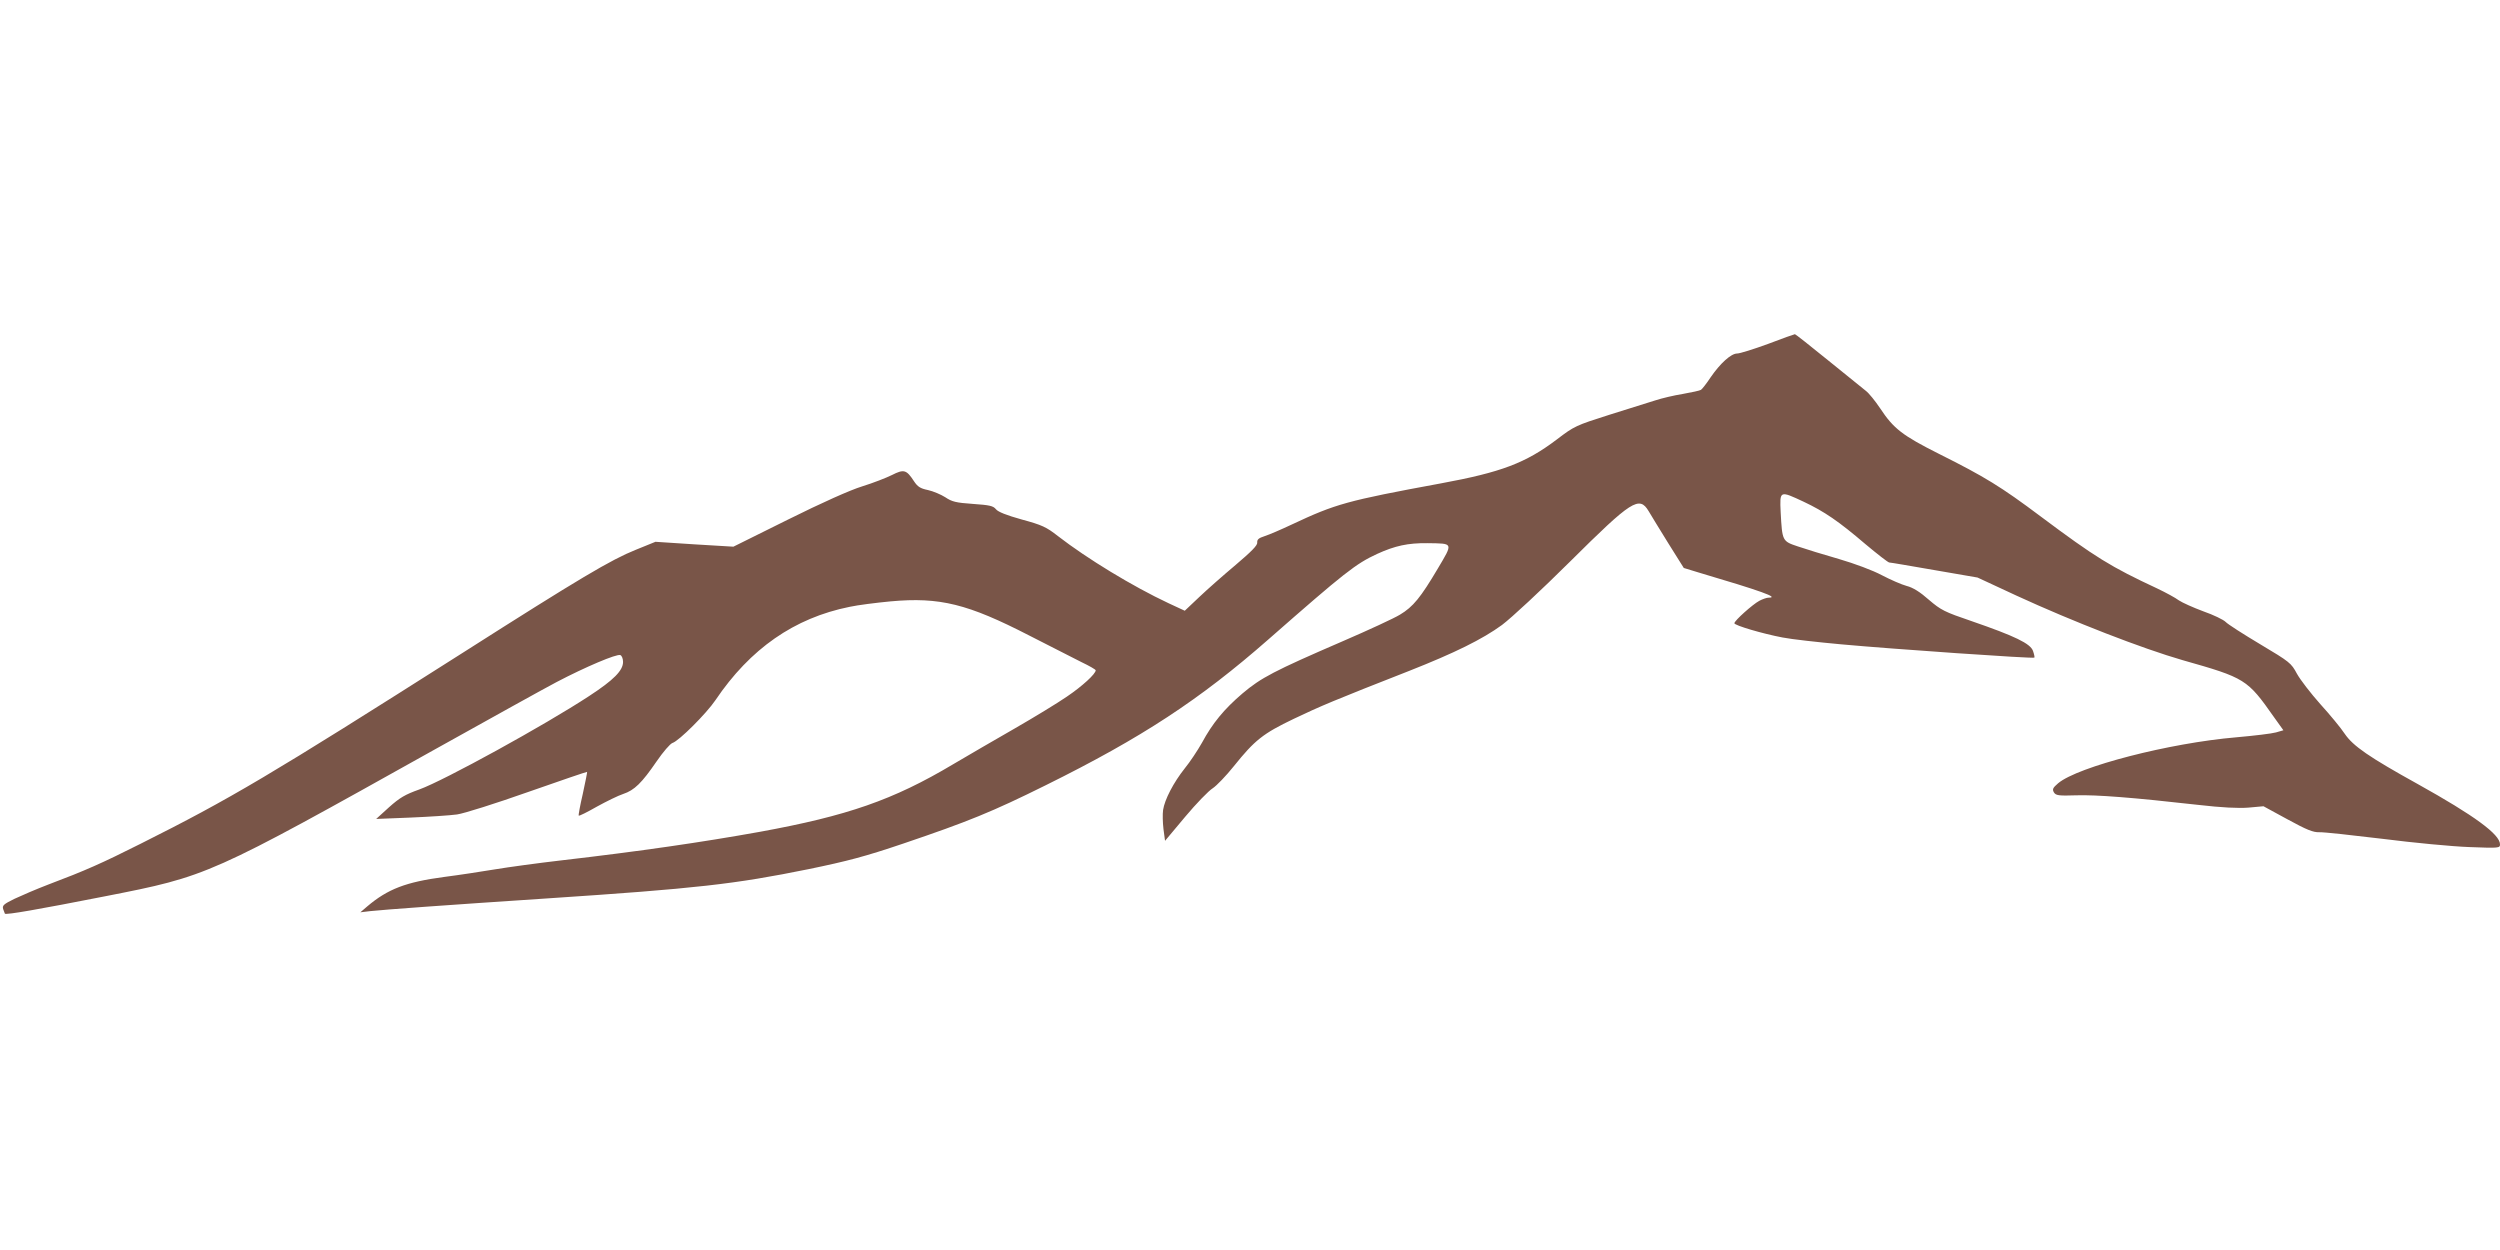 <?xml version="1.0" standalone="no"?>
<!DOCTYPE svg PUBLIC "-//W3C//DTD SVG 20010904//EN"
 "http://www.w3.org/TR/2001/REC-SVG-20010904/DTD/svg10.dtd">
<svg version="1.0" xmlns="http://www.w3.org/2000/svg"
 width="1280pt" height="640pt" viewBox="0 0 1280 640"
 preserveAspectRatio="xMidYMid meet">
<g transform="translate(0,640) scale(0.1,-0.1)"
fill="#795548" stroke="none">
<path d="M9052 4639 c-74 -27 -144 -49 -158 -49 -31 0 -86 -50 -135 -121 -21
-32 -44 -61 -50 -65 -6 -4 -48 -13 -93 -21 -44 -7 -108 -22 -141 -33 -33 -10
-139 -44 -236 -74 -170 -54 -179 -58 -268 -126 -160 -121 -285 -168 -594 -225
-483 -89 -538 -105 -762 -210 -55 -26 -118 -53 -140 -60 -31 -10 -39 -17 -38
-33 2 -14 -30 -46 -110 -114 -62 -52 -146 -126 -187 -165 l-74 -70 -84 39
c-183 86 -415 227 -565 343 -60 47 -82 57 -185 85 -79 22 -122 39 -133 53 -14
17 -32 21 -118 27 -86 6 -107 11 -141 34 -22 14 -62 31 -89 37 -39 8 -53 17
-72 46 -38 58 -51 62 -112 31 -28 -14 -97 -41 -152 -58 -62 -19 -207 -84 -380
-170 l-280 -139 -200 12 -199 13 -101 -41 c-127 -51 -284 -144 -890 -530 -985
-626 -1186 -745 -1645 -975 -199 -100 -282 -137 -473 -209 -60 -23 -137 -56
-173 -73 -55 -27 -63 -34 -58 -52 4 -12 8 -22 9 -24 6 -7 167 21 513 89 529
104 527 103 1692 754 278 155 557 310 620 343 147 77 307 145 326 138 8 -3 14
-19 14 -35 0 -44 -47 -92 -174 -175 -227 -149 -742 -432 -869 -478 -73 -26
-100 -42 -155 -91 l-66 -60 175 7 c95 4 203 11 239 16 36 5 200 57 364 115
165 58 300 104 302 103 1 -2 -9 -52 -22 -112 -14 -60 -23 -110 -21 -112 2 -3
44 18 93 46 49 27 110 57 135 65 57 19 95 56 171 167 33 48 69 90 81 94 33 10
174 151 220 219 178 264 404 421 687 478 41 9 136 21 210 28 252 23 395 -13
710 -175 107 -55 227 -116 267 -136 40 -19 73 -38 73 -42 0 -18 -68 -81 -148
-135 -48 -33 -168 -106 -267 -163 -99 -57 -241 -139 -315 -183 -307 -183 -541
-264 -990 -346 -295 -53 -609 -99 -1015 -146 -121 -14 -274 -35 -340 -46 -66
-11 -183 -29 -261 -39 -196 -26 -289 -62 -394 -151 l-35 -30 50 6 c74 8 391
31 905 65 769 51 961 73 1340 150 199 41 290 65 485 131 333 113 454 162 730
299 491 243 788 438 1139 746 392 344 447 387 557 438 92 42 158 56 257 55
135 -2 133 4 53 -131 -87 -147 -126 -195 -193 -235 -29 -18 -161 -79 -293
-136 -354 -153 -418 -187 -513 -267 -95 -81 -154 -153 -208 -253 -22 -39 -61
-98 -88 -131 -58 -73 -103 -160 -111 -213 -3 -21 -2 -65 2 -98 l8 -60 103 123
c57 68 120 133 141 146 20 13 69 64 109 114 106 132 148 166 307 242 134 64
207 95 590 245 233 92 375 162 475 235 48 36 199 176 350 326 314 312 353 337
401 257 12 -21 58 -95 101 -165 l79 -126 72 -22 c328 -97 419 -130 362 -130
-9 0 -30 -7 -47 -16 -34 -18 -128 -102 -128 -115 0 -11 146 -54 247 -73 45 -9
180 -24 300 -35 262 -24 983 -74 989 -68 2 2 -1 17 -7 34 -13 38 -92 76 -315
153 -138 47 -156 56 -218 109 -45 40 -82 63 -114 71 -26 7 -83 32 -127 55 -47
25 -138 59 -220 83 -77 22 -171 51 -209 64 -81 27 -81 27 -89 176 -5 111 -6
111 118 53 106 -50 179 -100 316 -217 61 -51 116 -94 122 -94 7 0 111 -18 232
-39 l220 -38 198 -92 c291 -134 647 -272 852 -331 321 -91 331 -97 468 -292
l48 -67 -38 -11 c-21 -6 -112 -17 -203 -25 -342 -29 -810 -150 -912 -235 -28
-24 -31 -31 -22 -47 10 -16 24 -18 115 -15 104 3 287 -11 624 -49 121 -14 205
-18 257 -14 l77 7 123 -67 c99 -54 131 -67 163 -66 22 1 168 -15 325 -34 157
-20 356 -39 443 -42 153 -6 157 -5 157 14 0 51 -131 147 -420 308 -251 139
-332 195 -375 258 -19 29 -75 97 -125 152 -49 55 -103 125 -120 156 -29 54
-36 60 -187 150 -87 52 -167 103 -178 115 -11 11 -62 36 -114 54 -51 19 -107
44 -125 56 -17 13 -67 40 -111 61 -238 111 -316 159 -597 369 -203 152 -284
202 -520 320 -187 94 -233 129 -302 234 -25 37 -57 77 -73 89 -15 12 -102 82
-193 156 -91 74 -167 134 -170 134 -3 0 -65 -22 -138 -50z"/>
</g>
</svg>
